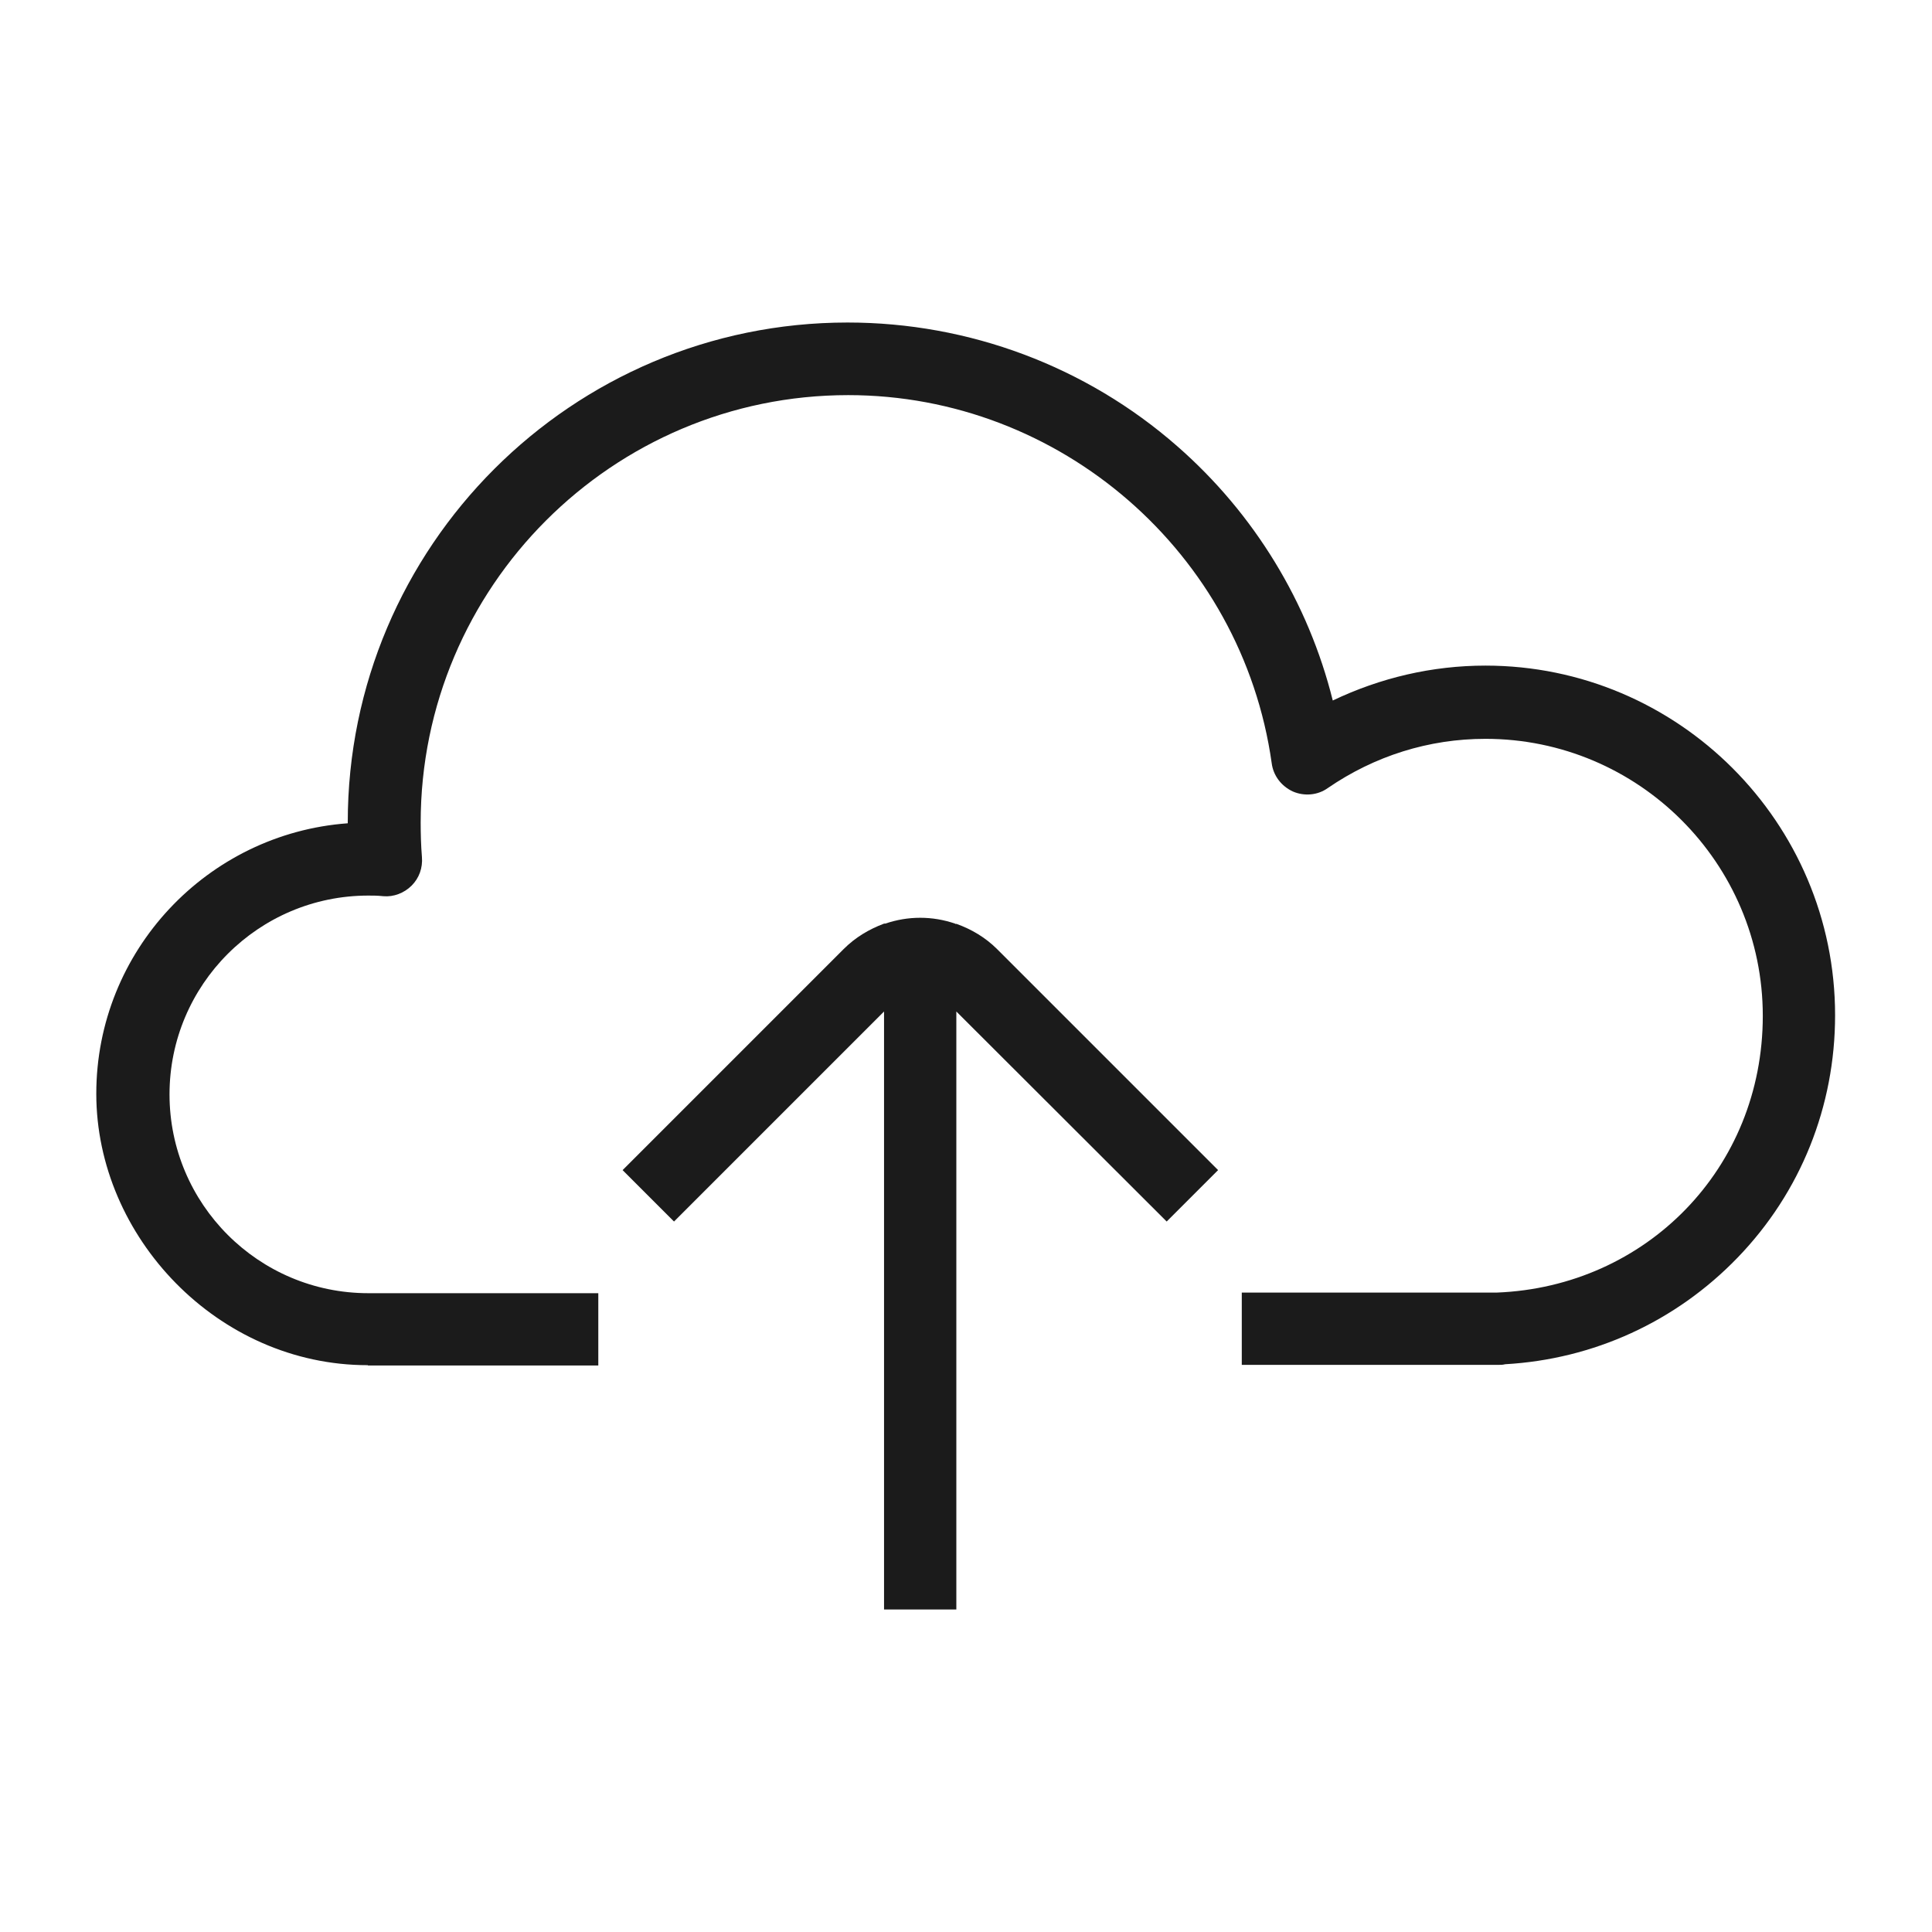 <?xml version="1.0" encoding="utf-8"?>
<svg xmlns="http://www.w3.org/2000/svg" id="Layer_1" data-name="Layer 1" viewBox="0 0 62 62">
  <defs>
    <style>
      .cls-1 {
        fill: #1b1b1b;
        stroke-width: 0px;
      }
    </style>
  </defs>
  <path class="cls-1" d="M11.81,43.82h7.39v-2.32h-7.38c-3.52,0-6.38-2.86-6.38-6.38s2.86-6.38,6.38-6.38c.14,0,.3,0,.48.02.33.03.67-.1.91-.34.24-.24.36-.57.33-.92-.03-.37-.04-.74-.04-1.1,0-7.56,6.15-13.72,13.72-13.72,6.81,0,12.64,5.07,13.59,11.81.05.4.31.74.68.91.37.16.8.12,1.12-.11,1.5-1.03,3.24-1.58,5.06-1.58,4.91,0,8.9,3.99,8.9,8.89s-3.75,8.69-8.53,8.88c-.04,0-.07,0-.11,0h-8.08v2.32h8.24c.07,0,.14,0,.21-.02,2.83-.16,5.47-1.36,7.46-3.42,2.03-2.1,3.13-4.86,3.13-7.78,0-6.19-5.04-11.22-11.22-11.22-1.71,0-3.37.39-4.9,1.12-.78-3.14-2.52-6-4.99-8.16-2.92-2.56-6.68-3.97-10.58-3.97-8.85,0-16.04,7.19-16.04,16.04v.03c-4.5.33-8.07,4.09-8.07,8.68s3.9,8.71,8.71,8.71Z"/>
  <path class="cls-1" d="M30.65,29.64c-.73-.25-1.51-.25-2.24,0h-.04c-.48.18-.92.44-1.3.82l-7.09,7.09,1.65,1.65,6.74-6.74v19.19h2.32v-19.19l6.75,6.74,1.65-1.65-7.09-7.09c-.38-.38-.83-.64-1.3-.81h-.04s0,0,0,0Z"/>
</svg>